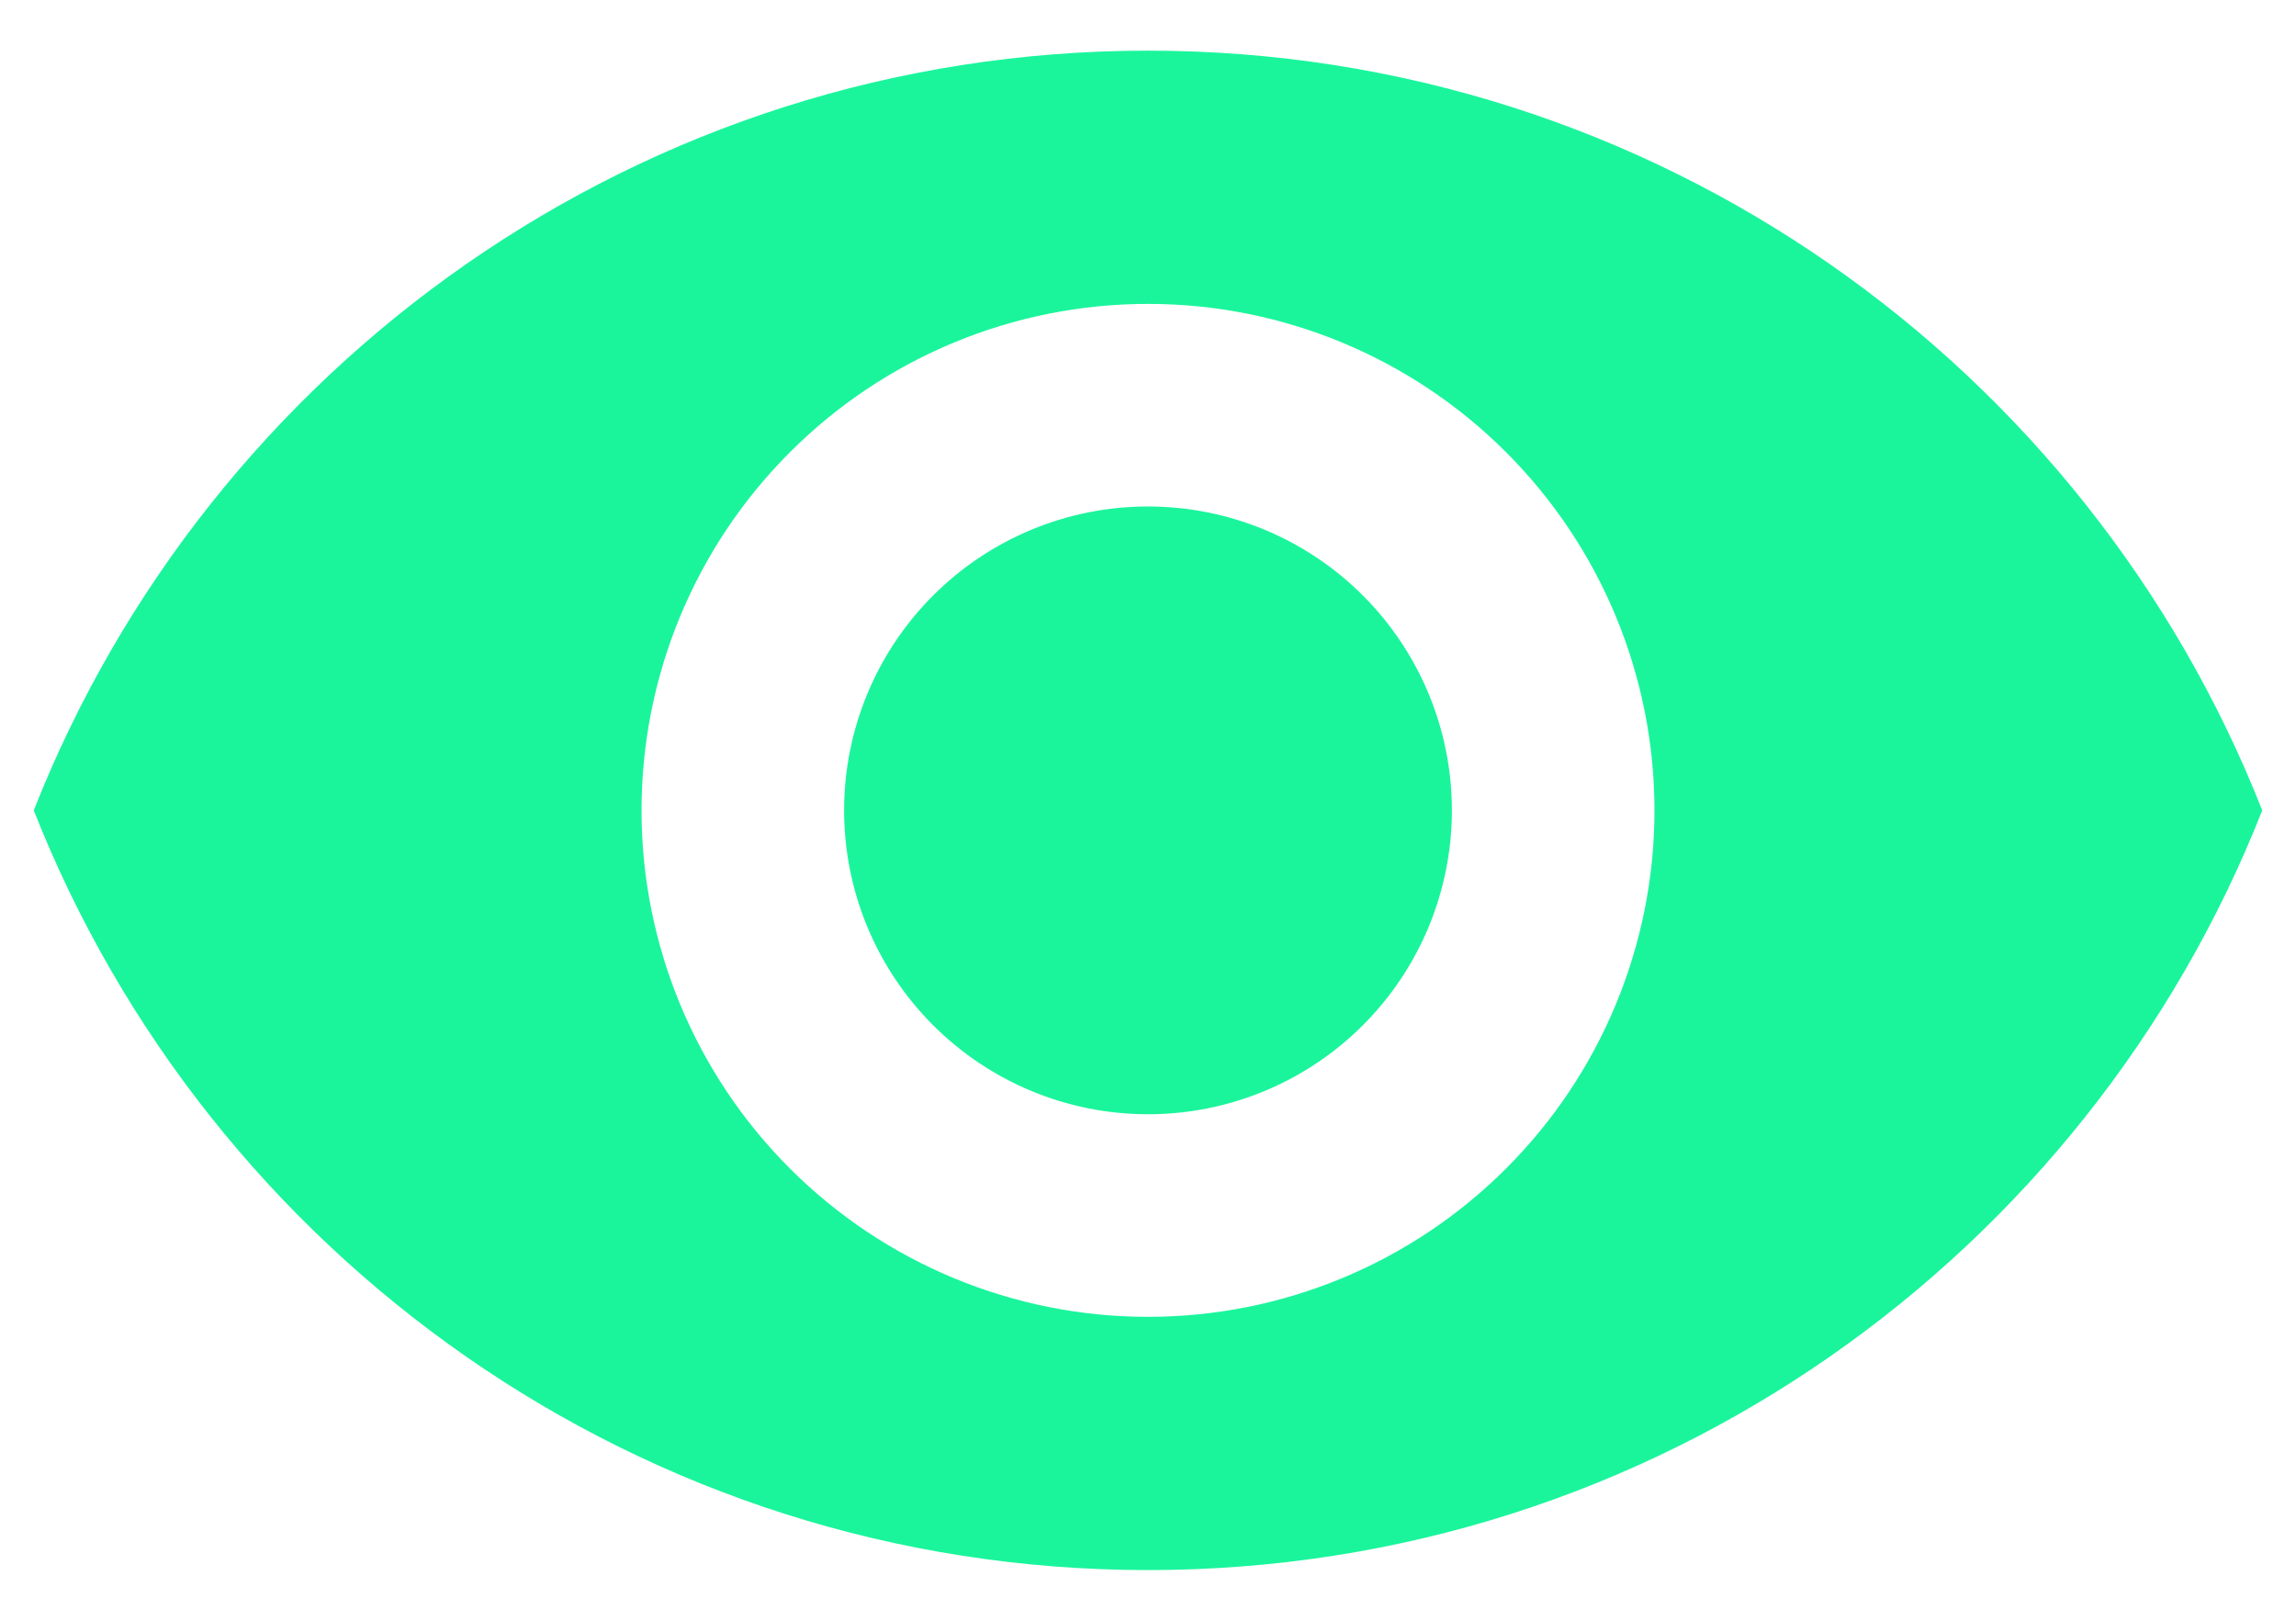 <svg width="34" height="24" viewBox="0 0 34 24" fill="none" xmlns="http://www.w3.org/2000/svg">
<path d="M17 7.5C15.806 7.5 14.662 7.974 13.818 8.818C12.974 9.662 12.5 10.806 12.5 12C12.5 13.194 12.974 14.338 13.818 15.182C14.662 16.026 15.806 16.5 17 16.5C18.194 16.5 19.338 16.026 20.182 15.182C21.026 14.338 21.5 13.194 21.5 12C21.5 10.806 21.026 9.662 20.182 8.818C19.338 7.974 18.194 7.5 17 7.5ZM17 19.5C15.011 19.5 13.103 18.71 11.697 17.303C10.29 15.897 9.5 13.989 9.5 12C9.5 10.011 10.29 8.103 11.697 6.697C13.103 5.29 15.011 4.5 17 4.5C18.989 4.5 20.897 5.29 22.303 6.697C23.71 8.103 24.5 10.011 24.5 12C24.5 13.989 23.71 15.897 22.303 17.303C20.897 18.71 18.989 19.5 17 19.5ZM17 0.75C9.5 0.75 3.095 5.415 0.5 12C3.095 18.585 9.5 23.25 17 23.25C24.5 23.25 30.905 18.585 33.5 12C30.905 5.415 24.5 0.75 17 0.75Z" fill="#1AF59C"/>
</svg>

